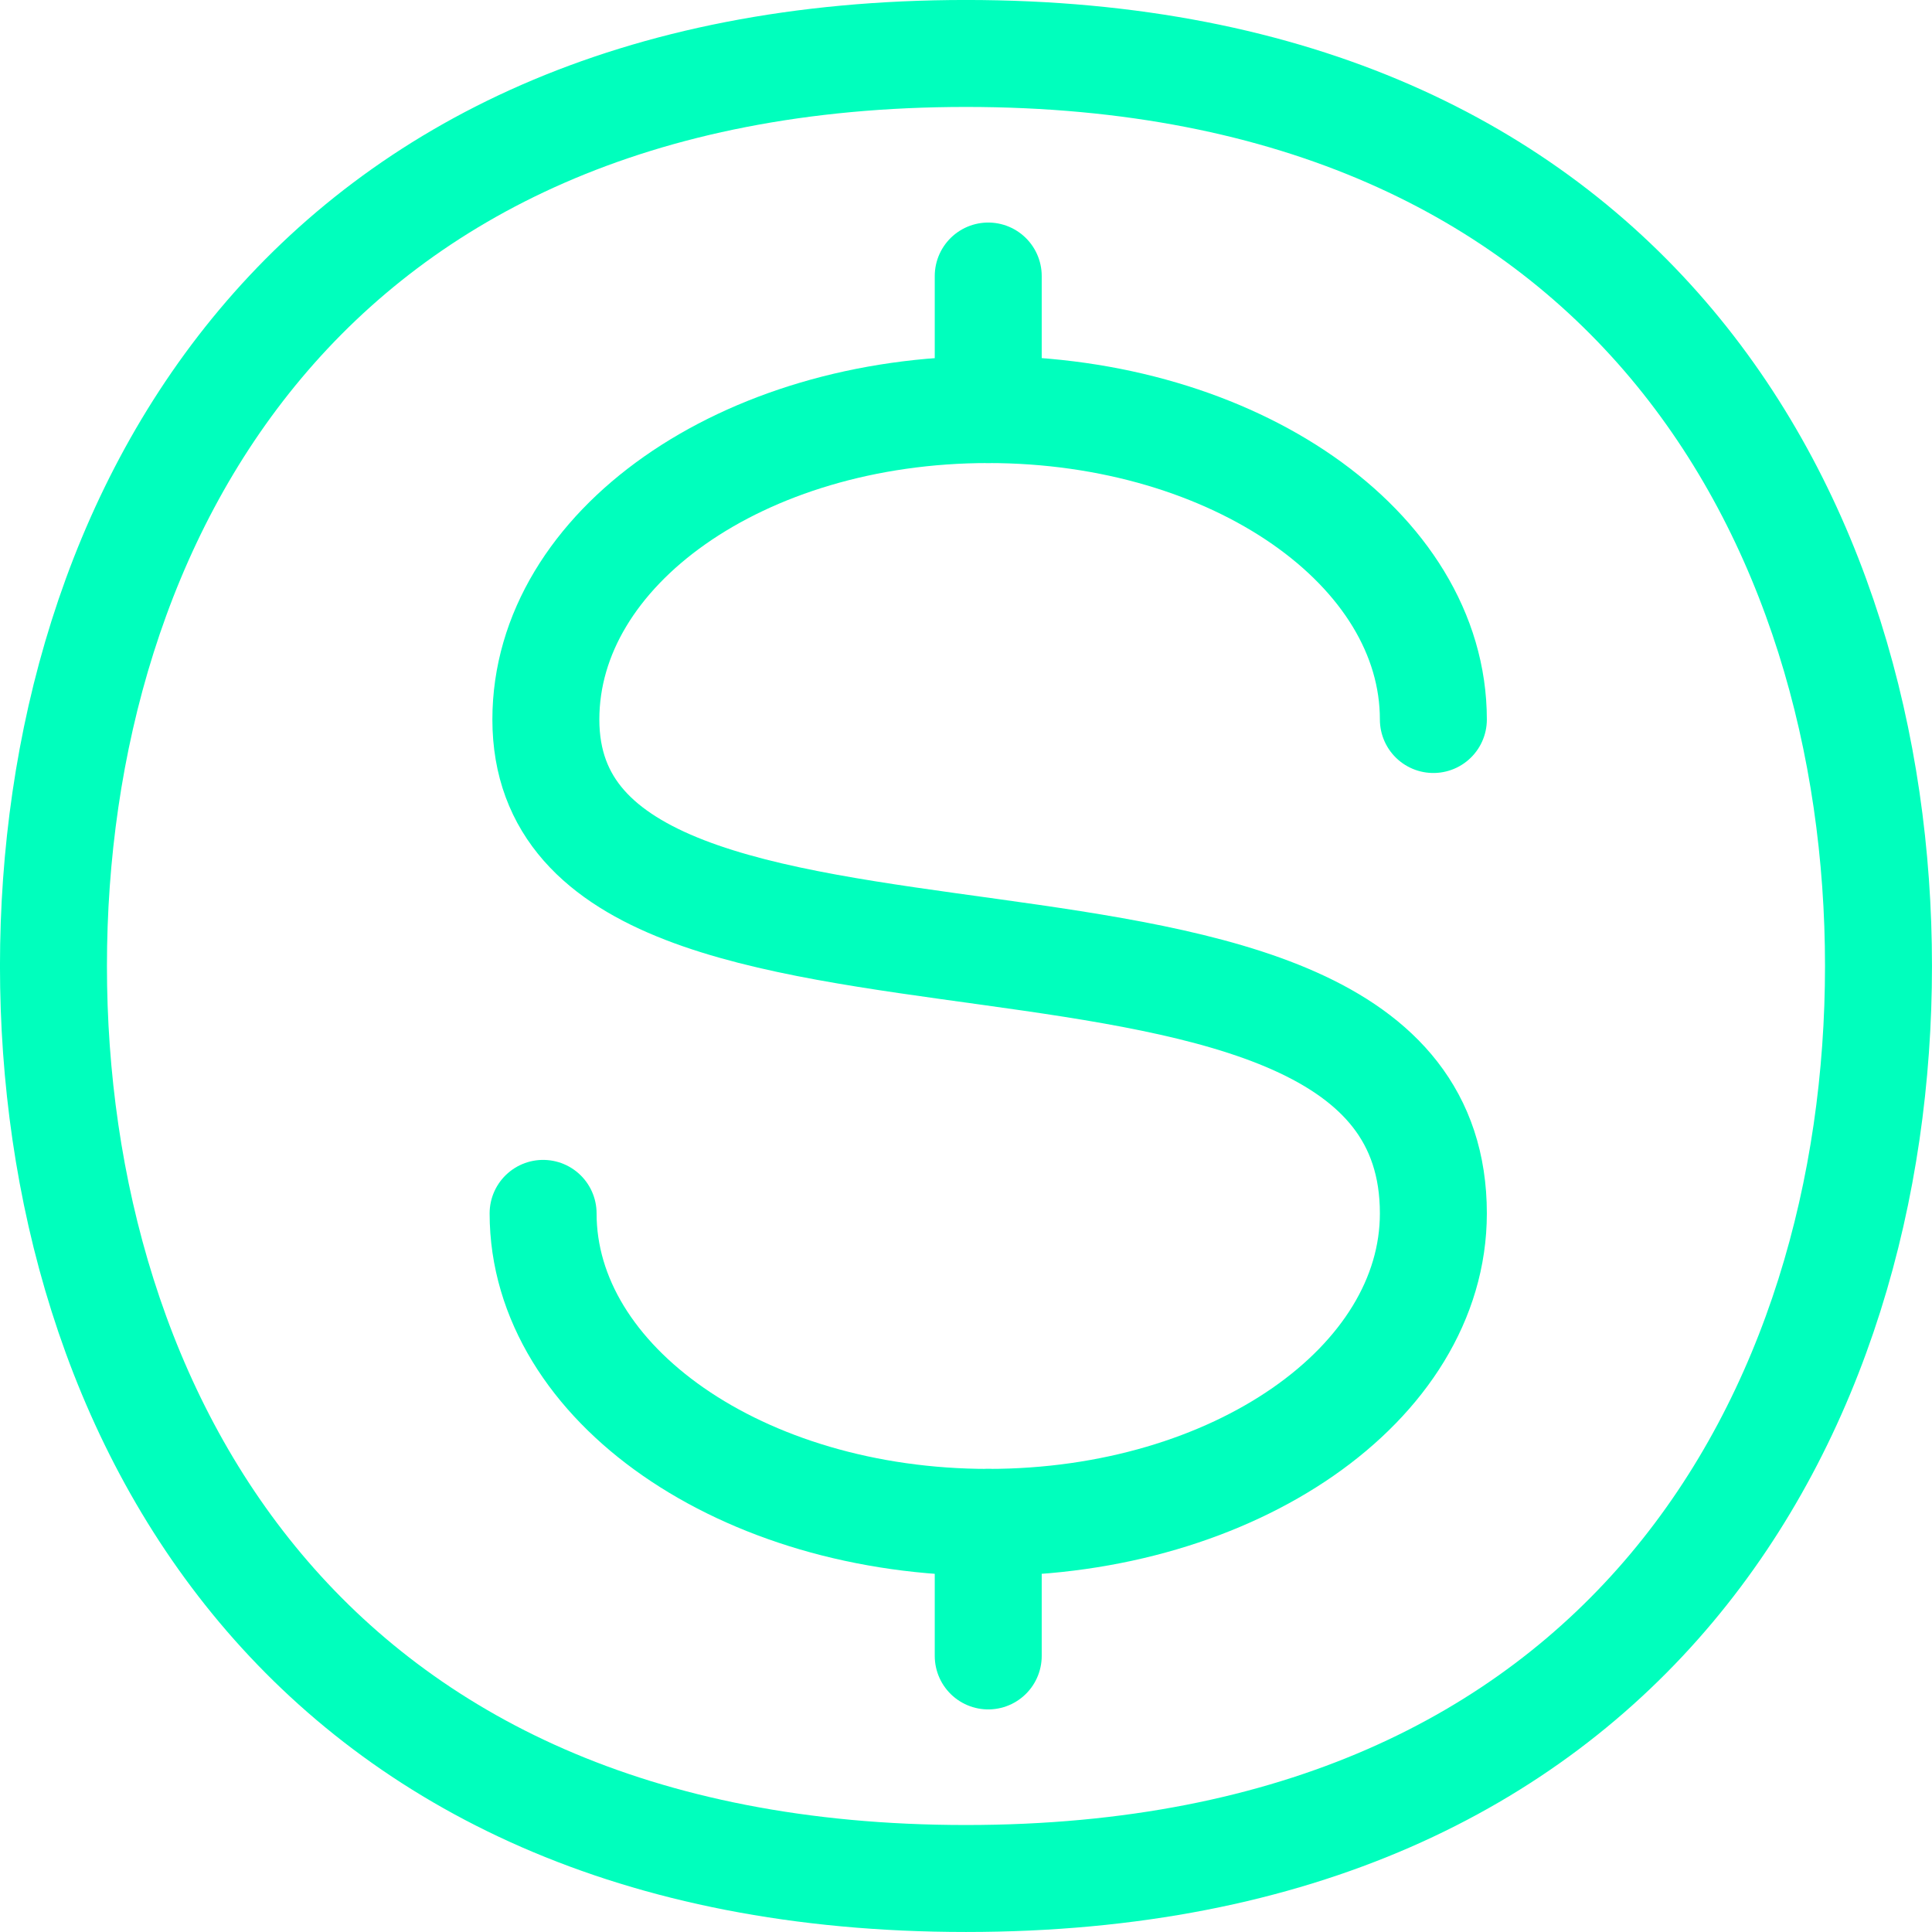 <svg xmlns="http://www.w3.org/2000/svg" width="43.403" height="43.403" viewBox="0 0 43.403 43.403">
  <g id="Group_6" data-name="Group 6" transform="translate(1.201 1.201)">
    <path id="Stroke_33" data-name="Stroke 33" d="M0,20.5C0,10.557,5.571,0,20.5,0S41,10.557,41,20.5,35.429,41,20.5,41,0,30.443,0,20.5Z" fill="none" stroke="#00ffbd" stroke-miterlimit="10" stroke-width="2.403"/>
    <path id="Stroke_35" data-name="Stroke 35" d="M20,6.963C20,3.116,15.523,0,10,0S.062,3.116.062,6.963C.062,14.848,20,9.3,20,18.058,20,21.892,15.523,25,10,25S0,21.892,0,18.058" transform="translate(11 8)" fill="none" stroke="#00ffbd" stroke-linecap="round" stroke-miterlimit="10" stroke-width="2.403"/>
    <path id="Stroke_37" data-name="Stroke 37" d="M1,3V0" transform="translate(20 5)" fill="none" stroke="#00ffbd" stroke-linecap="round" stroke-miterlimit="10" stroke-width="2.403"/>
    <path id="Stroke_39" data-name="Stroke 39" d="M1,3V0" transform="translate(20 33)" fill="none" stroke="#00ffbd" stroke-linecap="round" stroke-miterlimit="10" stroke-width="2.403"/>
  </g>
</svg>
